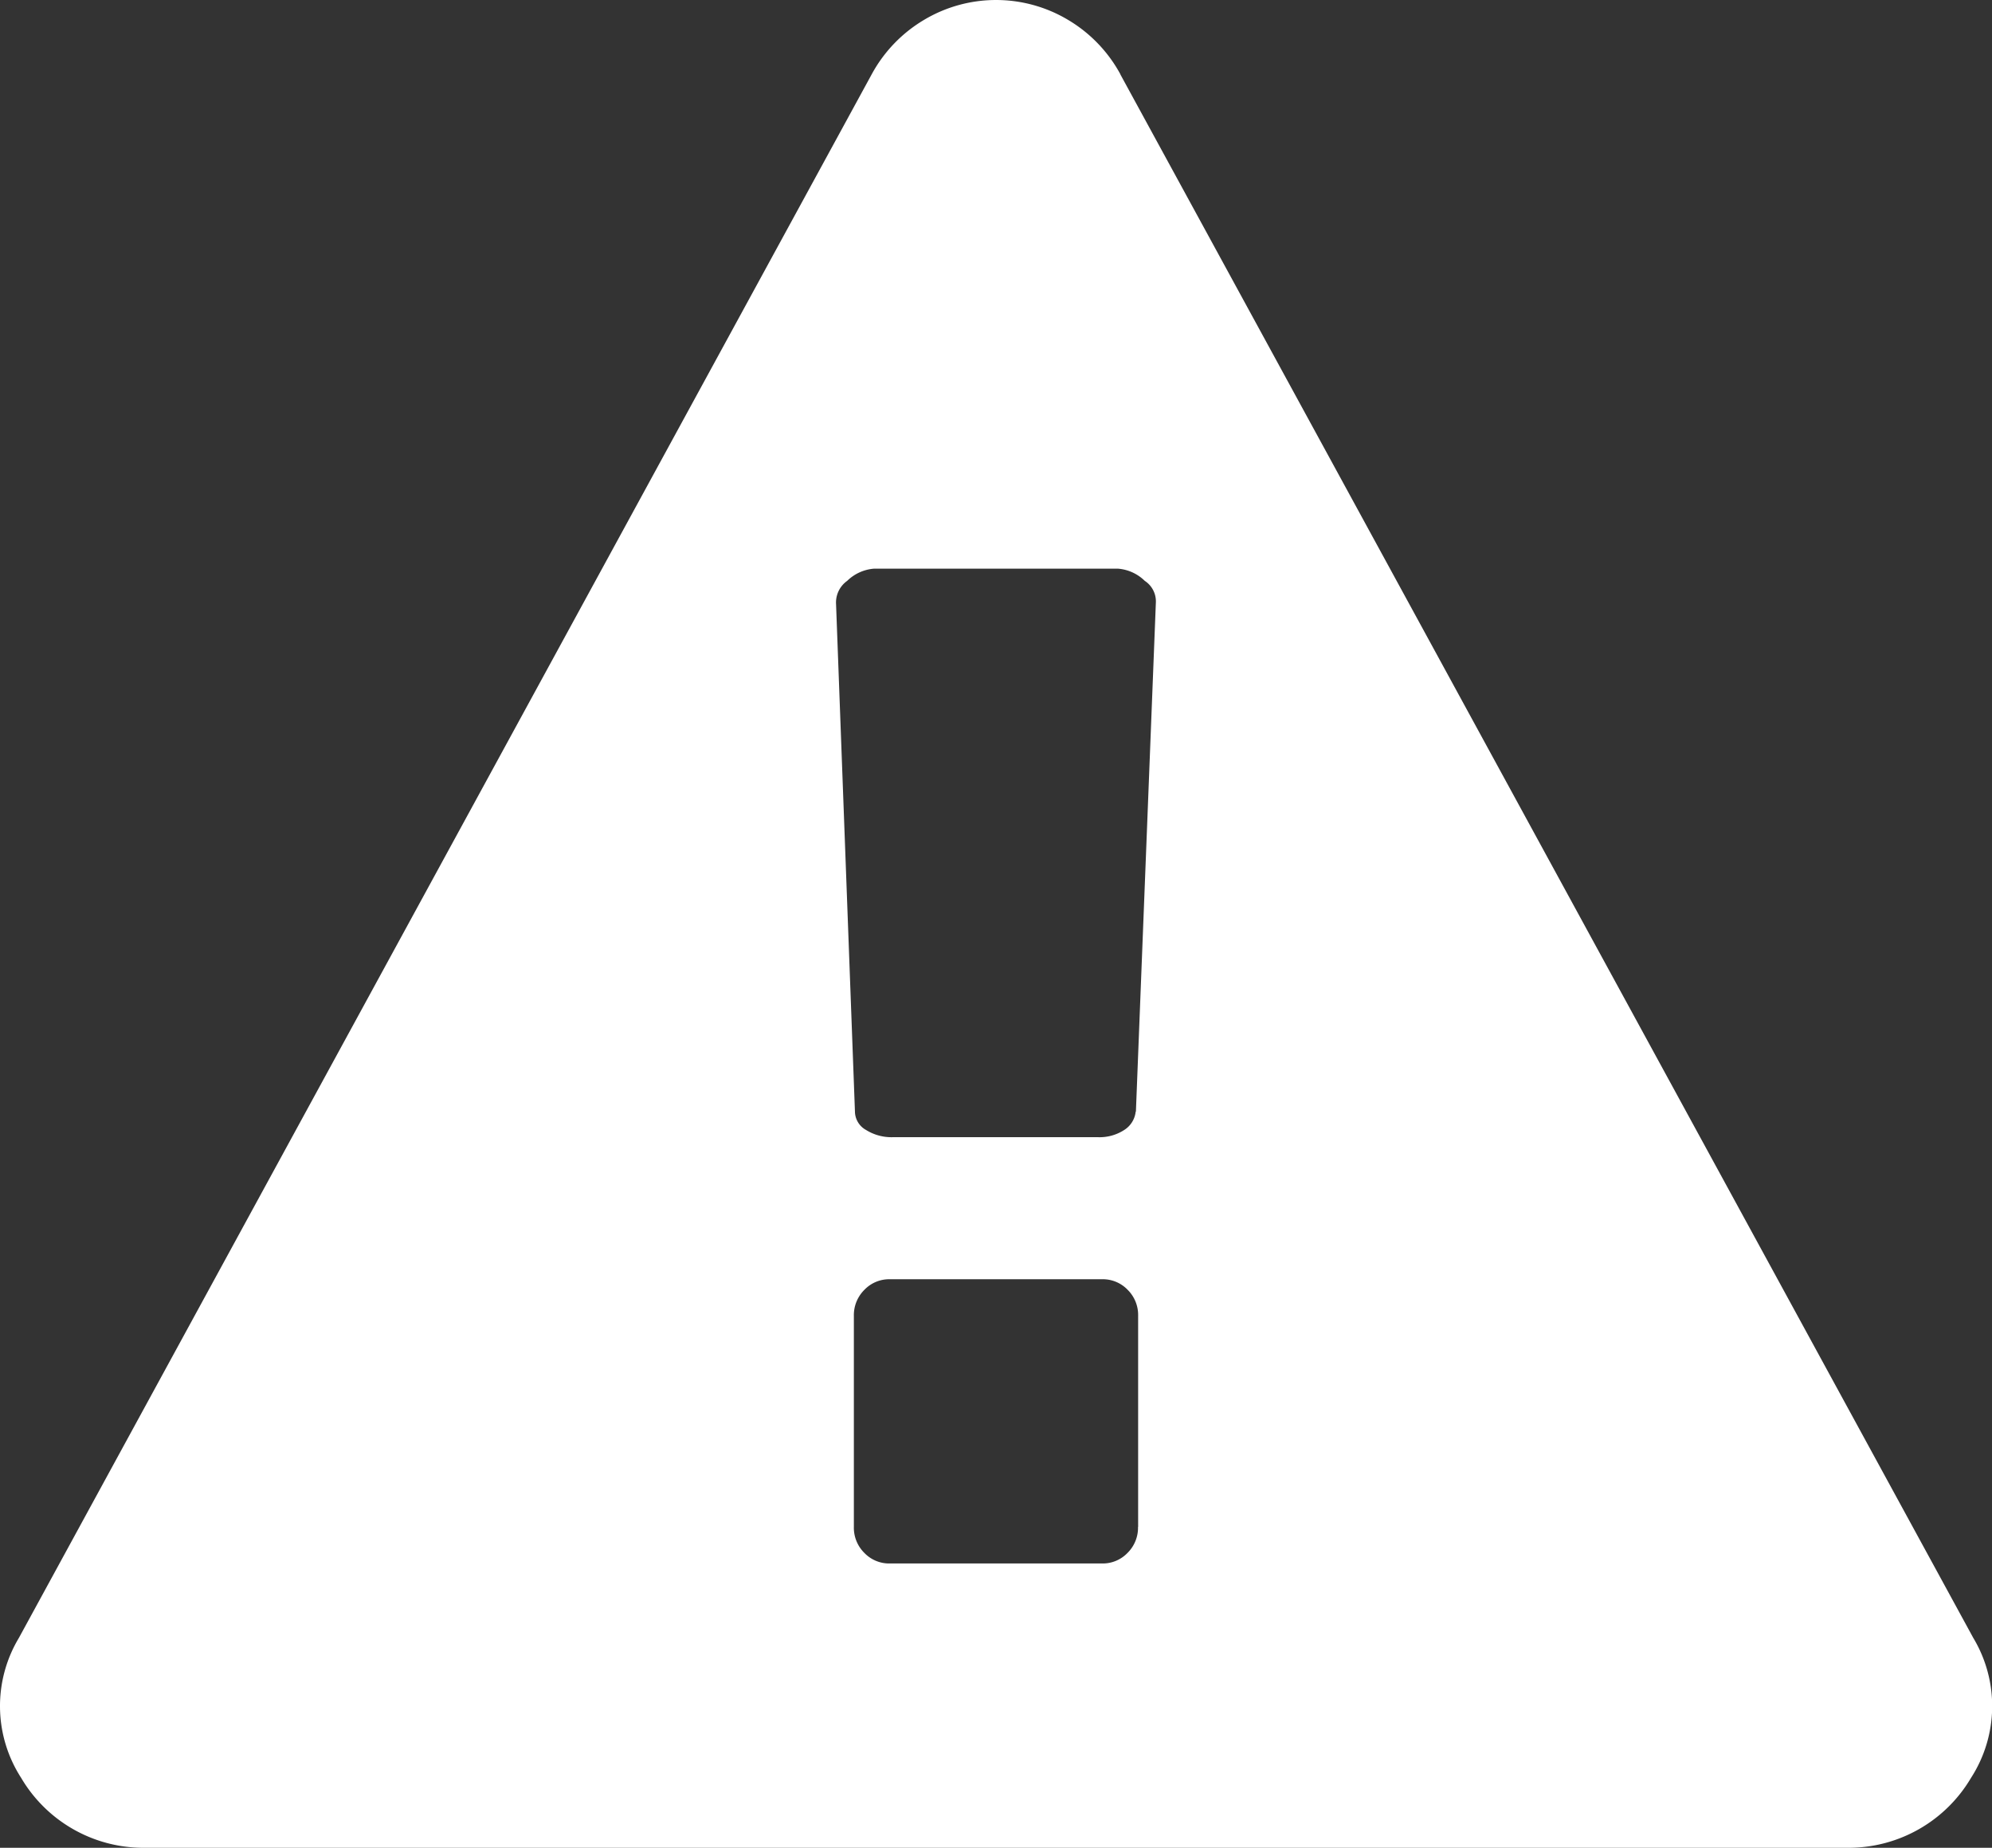 <svg xmlns="http://www.w3.org/2000/svg" width="34.798" height="32.275"><rect width="100%" height="100%" fill="#333333" stroke="none"/><path id="warning" d="M20.483 26.67v-3.685a.619.619 0 0 0-.184-.456.6.6 0 0 0-.436-.184h-3.725a.6.6 0 0 0-.436.184.623.623 0 0 0-.185.456v3.685a.619.619 0 0 0 .184.456.6.6 0 0 0 .436.184h3.724a.6.6 0 0 0 .436-.184.619.619 0 0 0 .184-.456Zm-.039-7.254.349-8.9a.428.428 0 0 0-.194-.369.75.75 0 0 0-.466-.213h-4.267a.753.753 0 0 0-.466.213.464.464 0 0 0-.194.407l.33 8.864a.372.372 0 0 0 .194.32.837.837 0 0 0 .466.126h3.588a.788.788 0 0 0 .456-.126.433.433 0 0 0 .2-.32ZM20.172 1.3l14.9 27.31a2.313 2.313 0 0 1-.039 2.444 2.483 2.483 0 0 1-2.133 1.222H3.1a2.479 2.479 0 0 1-2.13-1.222 2.313 2.313 0 0 1-.039-2.444L15.828 1.3a2.478 2.478 0 0 1 .912-.95 2.453 2.453 0 0 1 2.522 0 2.478 2.478 0 0 1 .912.95Z" transform="translate(-.601 -.001)" fill="#fff"/></svg>